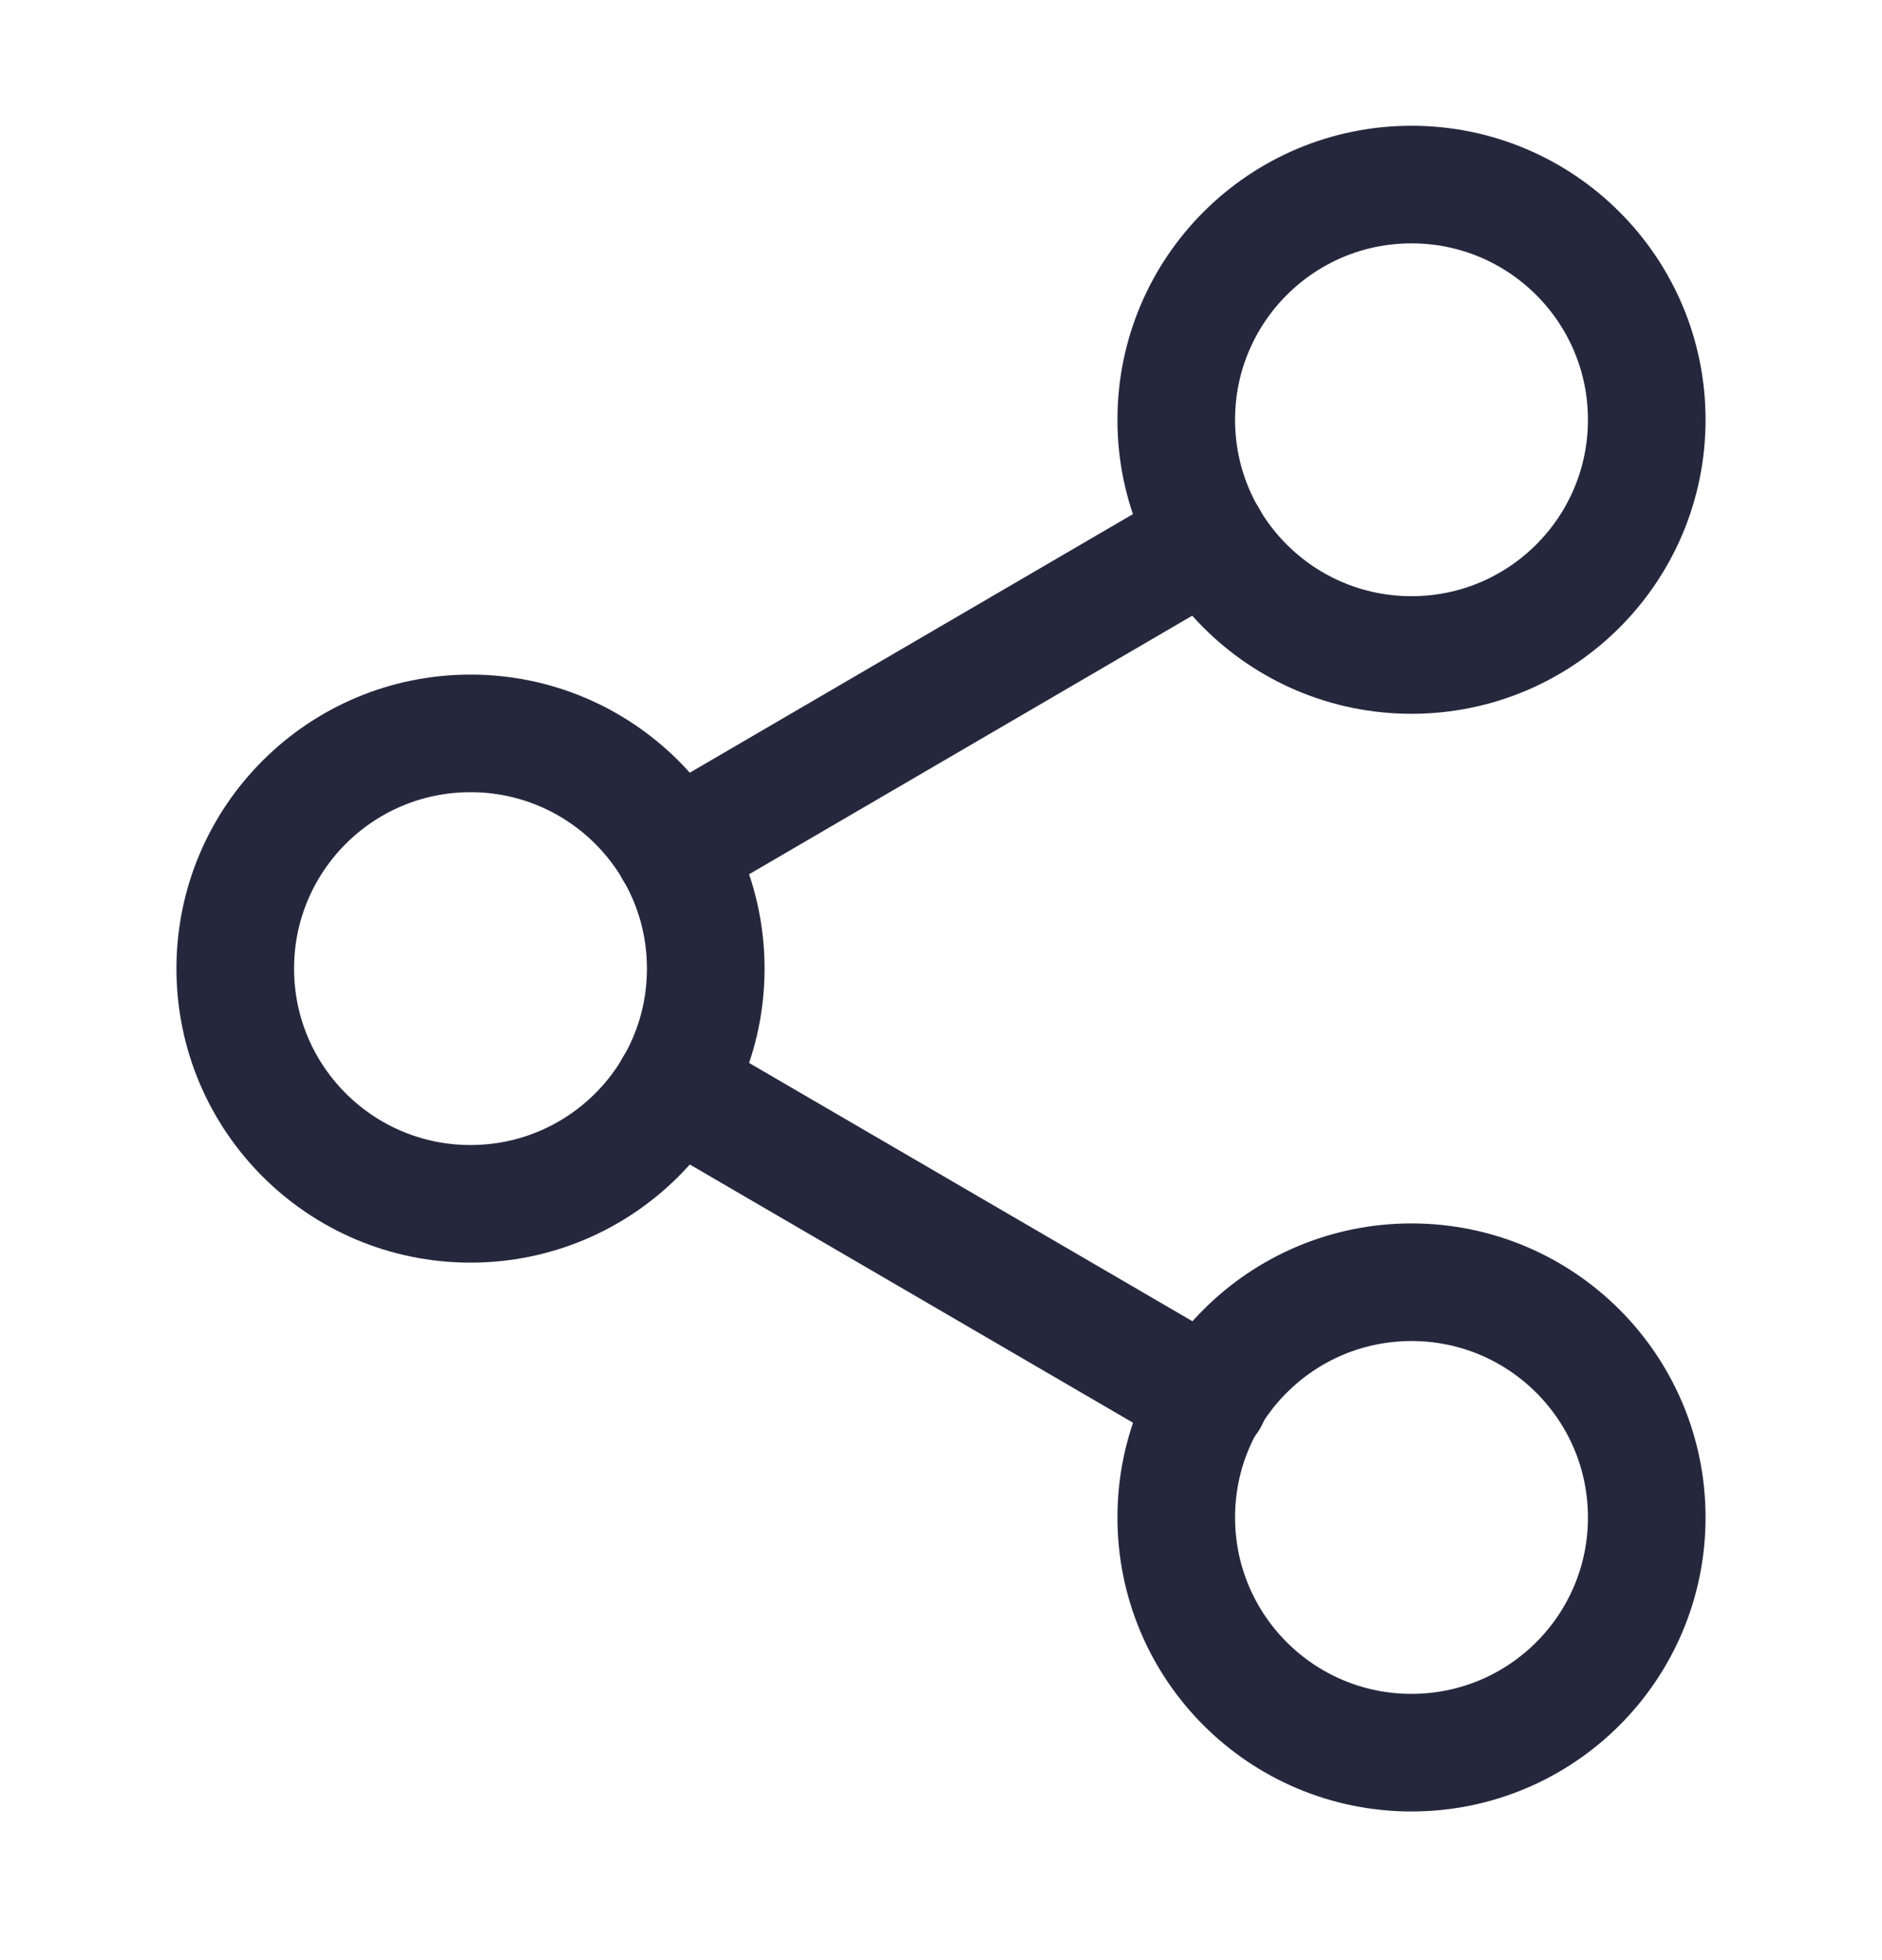 <svg width="24" height="25" viewBox="0 0 24 25" fill="none" xmlns="http://www.w3.org/2000/svg">
<path d="M18 8.354C19.657 8.354 21 7.011 21 5.354C21 3.697 19.657 2.354 18 2.354C16.343 2.354 15 3.697 15 5.354C15 7.011 16.343 8.354 18 8.354Z" stroke="#25283D" stroke-width="1.5" stroke-linecap="round" stroke-line="round"/>
<path d="M6 15.354C7.657 15.354 9 14.011 9 12.354C9 10.697 7.657 9.354 6 9.354C4.343 9.354 3 10.697 3 12.354C3 14.011 4.343 15.354 6 15.354Z" stroke="#25283D" stroke-width="1.5" stroke-linecap="round" stroke-line="round"/>
<path d="M18 22.354C19.657 22.354 21 21.011 21 19.354C21 17.697 19.657 16.354 18 16.354C16.343 16.354 15 17.697 15 19.354C15 21.011 16.343 22.354 18 22.354Z" stroke="#25283D" stroke-width="1.5" stroke-linecap="round" stroke-line="round"/>
<path d="M8.59 13.864L15.42 17.844" stroke="#25283D" stroke-width="1.5" stroke-linecap="round" stroke-line="round"/>
<path d="M15.41 6.864L8.59 10.844" stroke="#25283D" stroke-width="1.5" stroke-linecap="round" stroke-line="round"/>
</svg>
